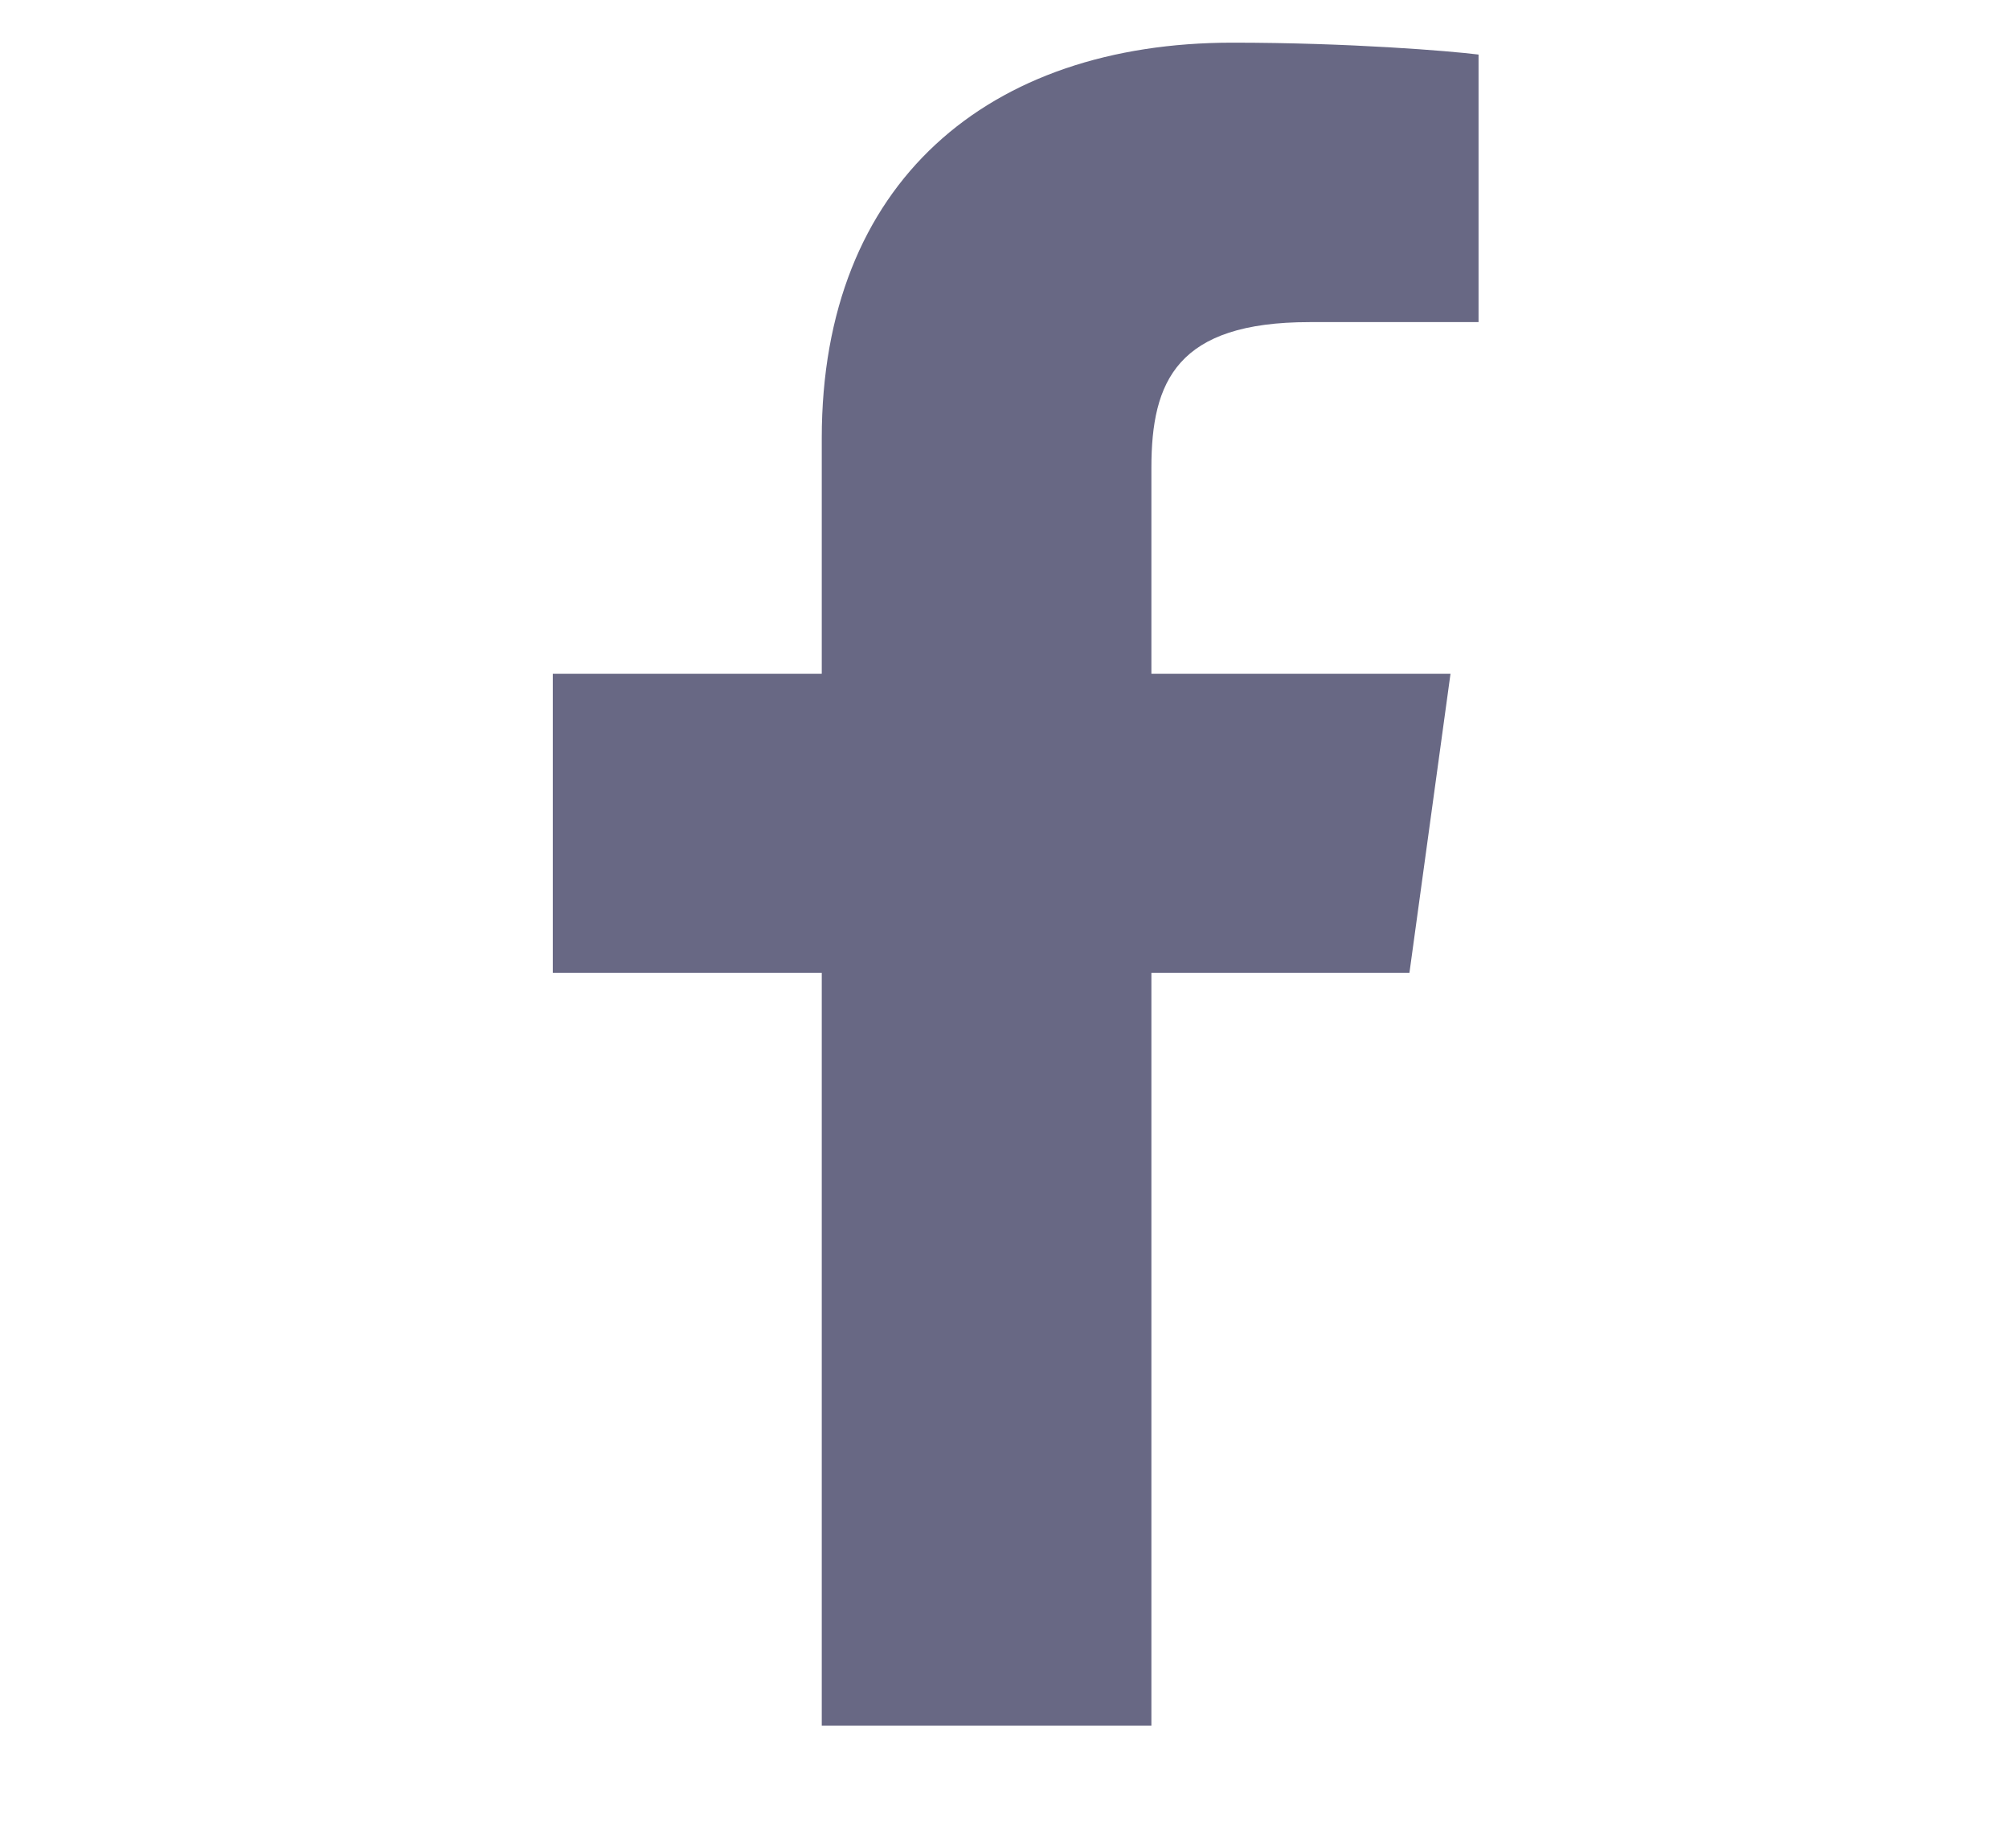 <svg width="25" height="23" viewBox="0 0 25 23" fill="none" xmlns="http://www.w3.org/2000/svg">
<path d="M10.226 21.477V12.108H6.879V8.386H10.226V5.453C10.226 2.266 12.303 0.531 15.336 0.531C16.789 0.531 18.037 0.634 18.399 0.679V4.009H16.296C14.646 4.009 14.328 4.745 14.328 5.821V8.386H18.05L17.539 12.108H14.328V21.477H10.226Z" fill="#686884"/>
</svg>
